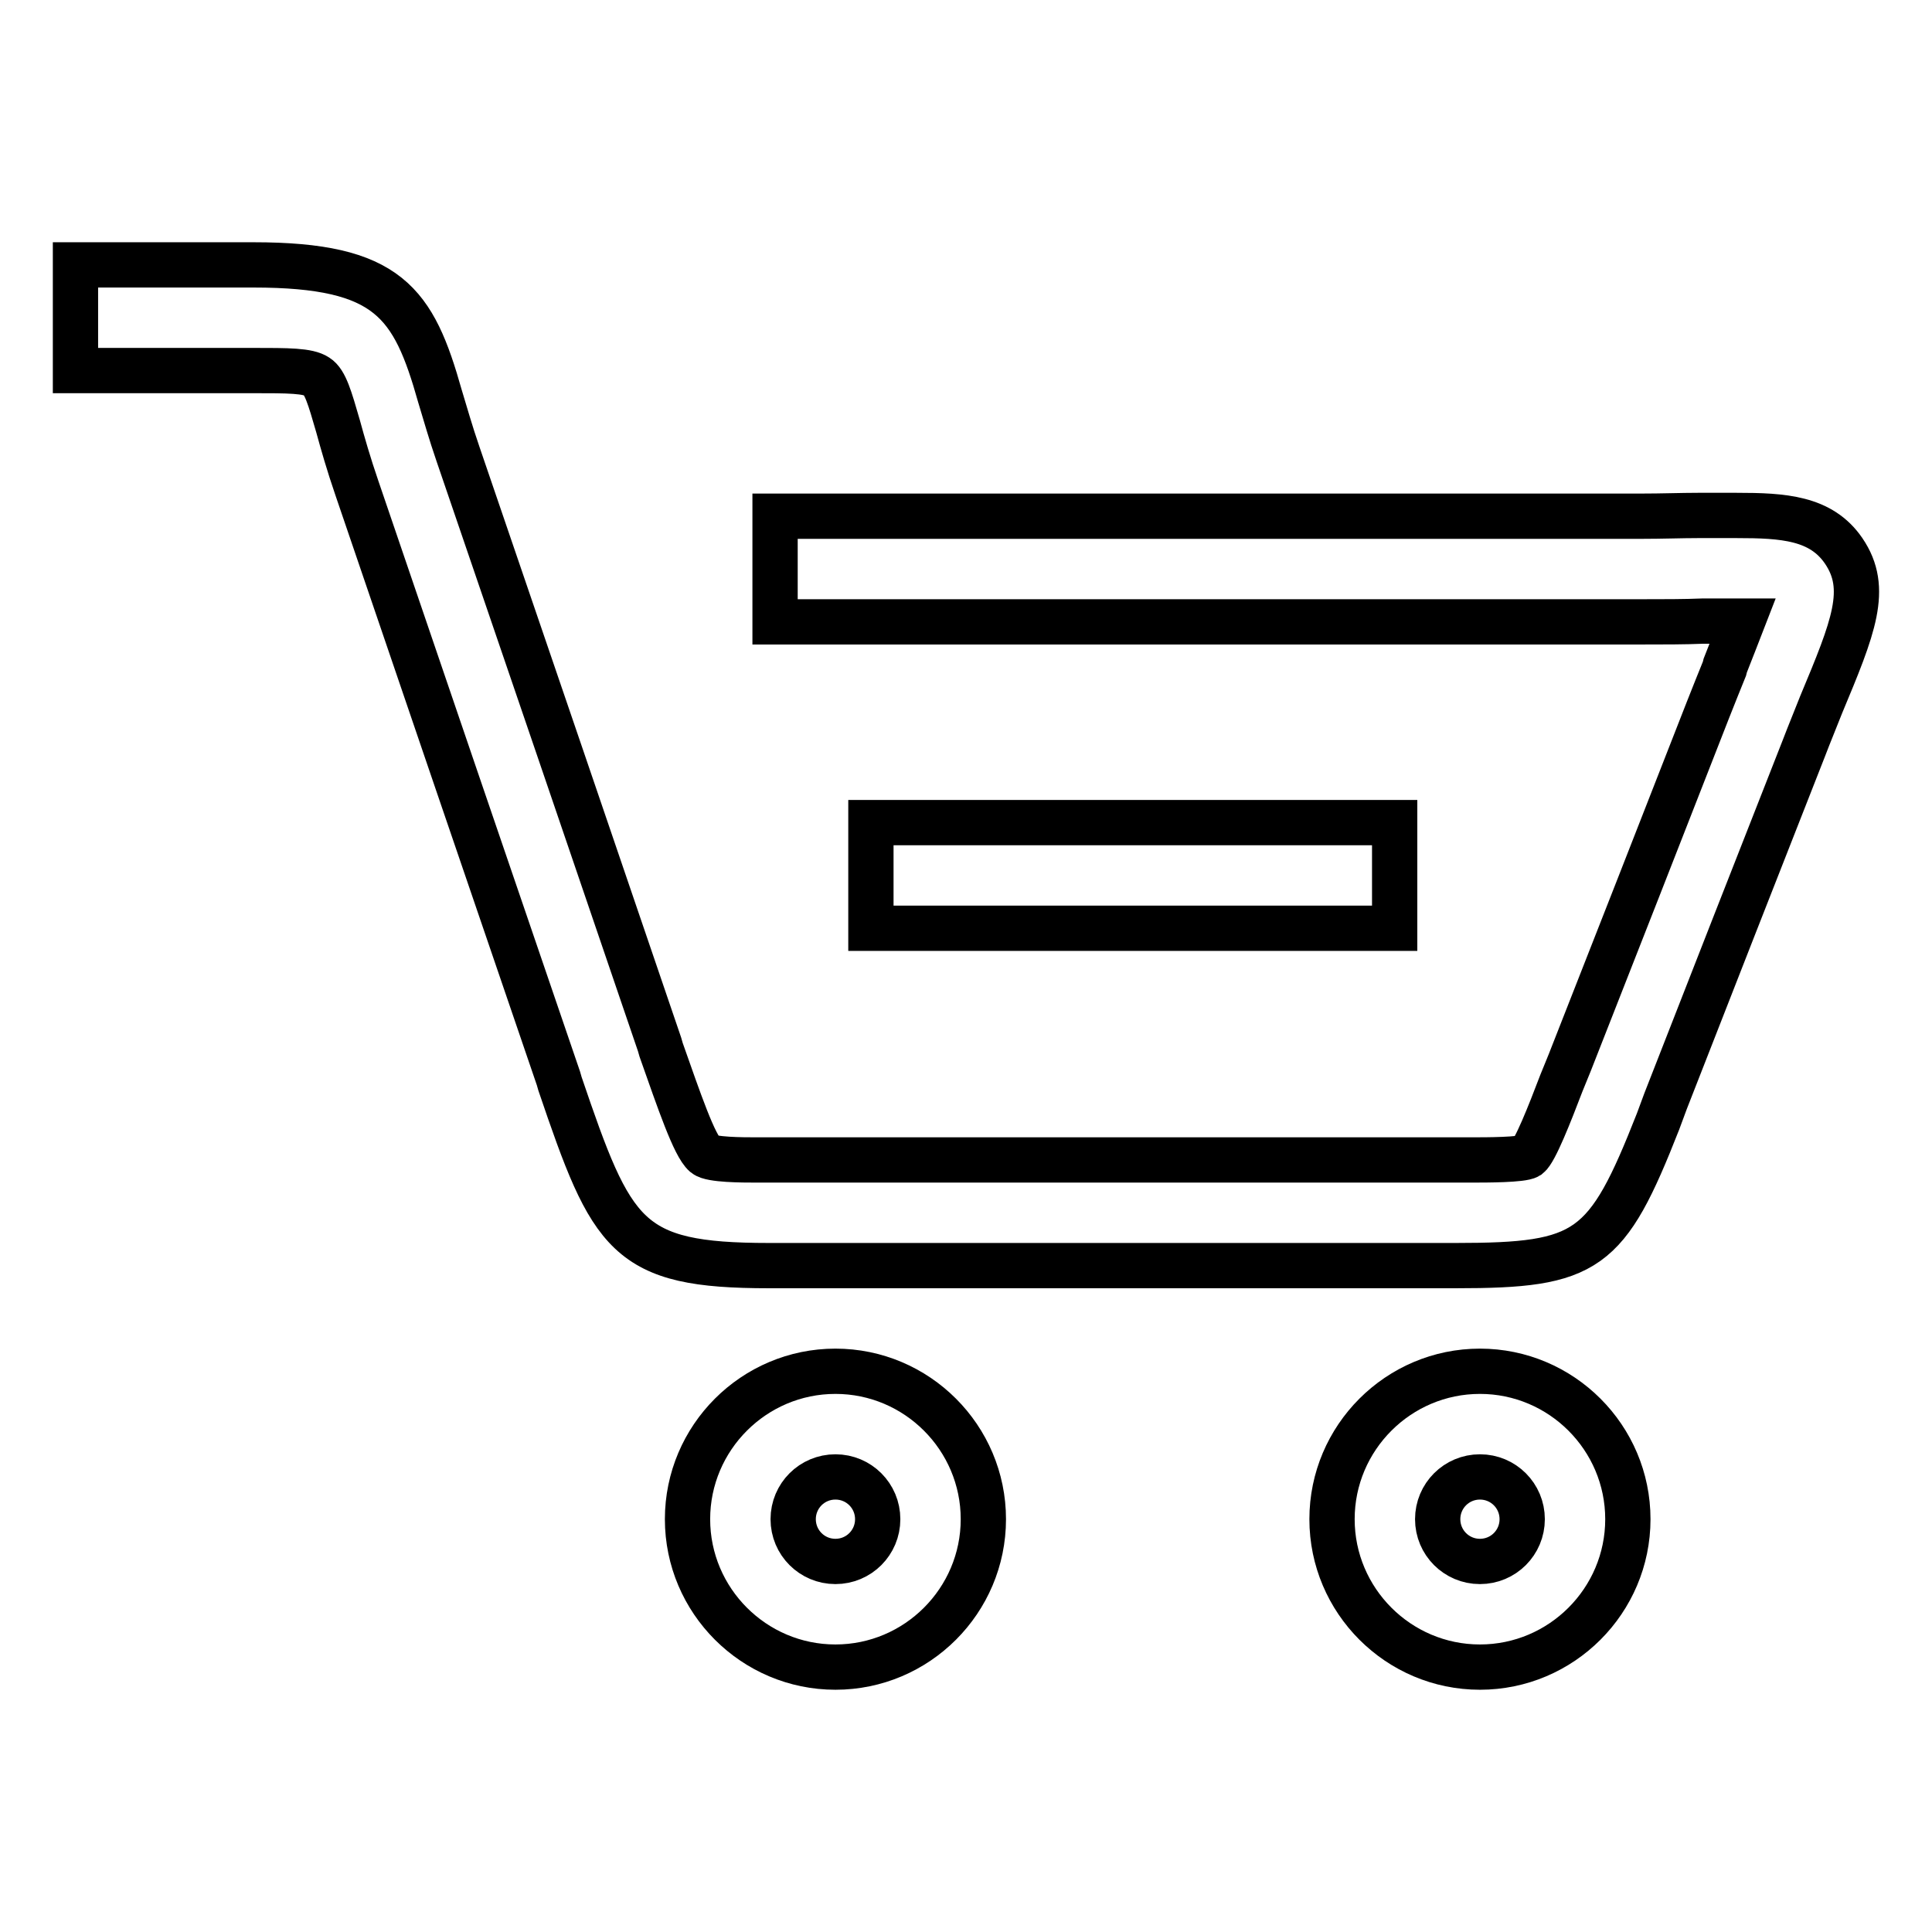 <?xml version="1.0" encoding="utf-8"?>
<!-- Svg Vector Icons : http://www.onlinewebfonts.com/icon -->
<!DOCTYPE svg PUBLIC "-//W3C//DTD SVG 1.1//EN" "http://www.w3.org/Graphics/SVG/1.1/DTD/svg11.dtd">
<svg version="1.1" xmlns="http://www.w3.org/2000/svg" xmlns:xlink="http://www.w3.org/1999/xlink" x="0px" y="0px" viewBox="0 0 256 256" enable-background="new 0 0 256 256" xml:space="preserve">
<g><g><path stroke-width="6" fill-opacity="0" stroke="#000000"  d="M244.3,73c-3-4.4-8-4.7-14.2-4.7c-1.4,0-2.9,0-4.7,0H225c-2.2,0-4.7,0.1-7.6,0.1H102.7v14h114.7c3.1,0,5.8,0,8.2-0.1c1.8,0,3.7,0,5.3,0c-0.7,1.8-1.5,3.9-2.3,5.9l-0.1,0.4c-0.7,1.7-1.4,3.5-2.2,5.5c-6.1,15.6-12.2,31.2-18.3,46.7l-1.1,2.7c-1.6,4.2-3.5,9-4.4,9.7c-0.8,0.5-5.6,0.5-7.4,0.5l-83.9,0c-2.5,0-4.7,0-6.7,0c-1.6,0-3.1,0-4.4,0c-1.6,0-5.9,0-6.7-0.7c-1.4-1.2-3.4-7.1-5.8-13.9l-0.2-0.7c-8.9-26.1-17.8-52.2-26.7-78.2c-1-2.9-1.7-5.4-2.4-7.7c-3.5-12.4-6.8-17.4-24.7-17.4H10v14h23.5c4.7,0,7.3,0,8.5,0.8c1.1,0.7,1.7,2.8,2.8,6.6c0.6,2.2,1.4,5,2.5,8.2c8.9,26.1,17.8,52.2,26.7,78.2l0.2,0.7c6.9,20.3,8.8,24.1,27.7,24.1c0.8,0,1.7,0,2.6,0c1.9,0,4.1,0,6.5,0h77.5h4.4c17.5,0,20-1.8,26.8-19.1l1-2.7c6.1-15.6,12.2-31.2,18.3-46.7c0.8-2.1,1.6-4,2.3-5.8C245.6,83.1,247.7,78,244.3,73z"/><path stroke-width="6" fill-opacity="0" stroke="#000000"  d="M110.7,181.7c-10.8,0-19.6,8.8-19.6,19.6s8.8,19.6,19.6,19.6c10.8,0,19.6-8.8,19.6-19.6C130.3,190.5,121.5,181.7,110.7,181.7z M110.7,206.9c-3.1,0-5.6-2.5-5.6-5.6c0-3.1,2.5-5.6,5.6-5.6c3.1,0,5.6,2.5,5.6,5.6C116.3,204.4,113.8,206.9,110.7,206.9z"/><path stroke-width="6" fill-opacity="0" stroke="#000000"  d="M196.1,181.7c-10.8,0-19.6,8.8-19.6,19.6s8.8,19.6,19.6,19.6s19.6-8.8,19.6-19.6C215.7,190.5,206.9,181.7,196.1,181.7z M196.1,206.9c-3.1,0-5.6-2.5-5.6-5.6c0-3.1,2.5-5.6,5.6-5.6c3.1,0,5.6,2.5,5.6,5.6C201.7,204.4,199.2,206.9,196.1,206.9z"/><path stroke-width="6" fill-opacity="0" stroke="#000000"  d="M115.4,109h69.4v14h-69.4V109L115.4,109z"/></g></g>
</svg>